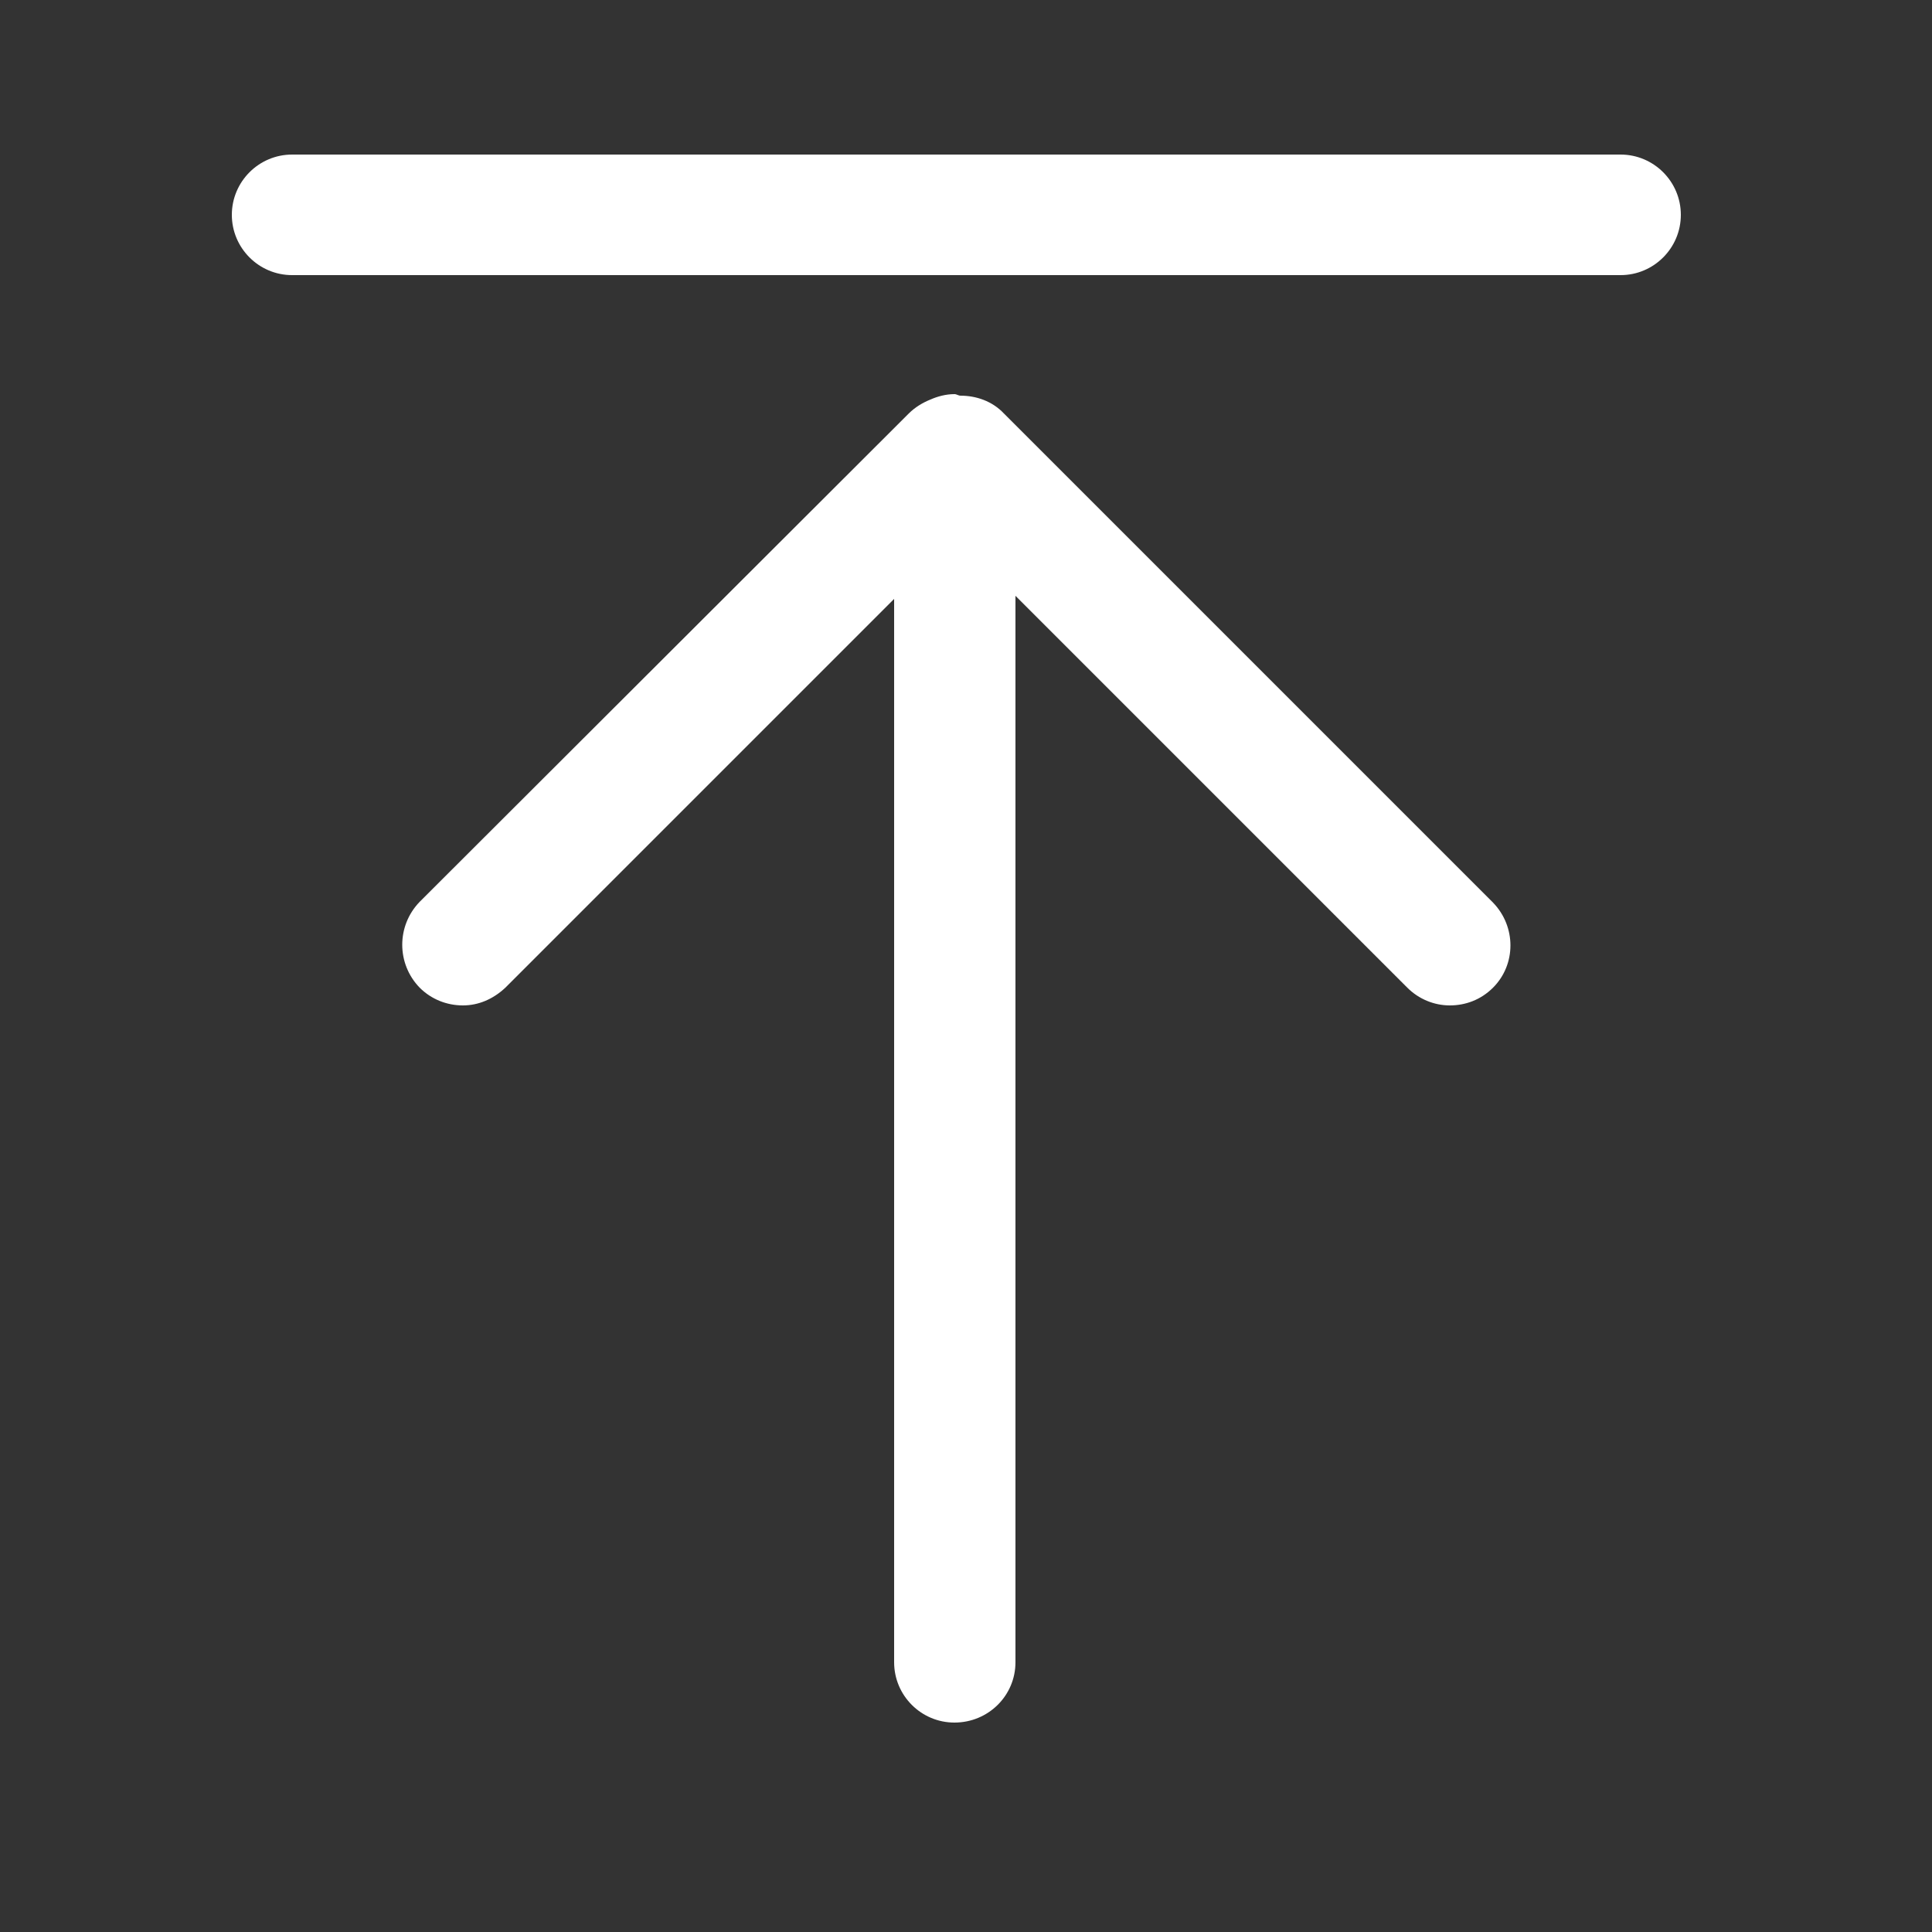 <svg xmlns="http://www.w3.org/2000/svg" xmlns:xlink="http://www.w3.org/1999/xlink" width="25" height="25" viewBox="0 0 25 25" fill="none">
    <rect x="0" y="0" width="25" height="25" fill="#333333" stroke="none"/>
    <g opacity="1" transform="translate(0 0)  rotate(0)">
        <mask id="bg-mask-0" fill="white">
            <use transform="translate(0 0)  rotate(0)" xlink:href="#path_0"></use>
        </mask>
        <g mask="url(#bg-mask-0)">
            <path id="路径 1" fill-rule="evenodd" style="fill:#FFFFFF" opacity="1" d="M19.32,11.68c0.3,0.31 0.3,0.8 0,1.1c-0.16,0.16 -0.36,0.23 -0.56,0.23c-0.2,0 -0.4,-0.08 -0.55,-0.23l-5.07,-5.07v13.8c0,0.43 -0.35,0.78 -0.79,0.78c-0.43,0 -0.78,-0.35 -0.78,-0.78v-13.76l-5.03,5.03c-0.16,0.15 -0.35,0.23 -0.55,0.23c-0.21,0 -0.41,-0.08 -0.56,-0.23c-0.3,-0.31 -0.3,-0.8 0,-1.11l6.33,-6.32c0.08,-0.08 0.18,-0.14 0.28,-0.18c0.09,-0.04 0.2,-0.07 0.31,-0.07c0.03,0 0.05,0.02 0.08,0.02c0.2,0 0.41,0.07 0.56,0.23zM20.97,3.56h-17.19c-0.43,0 -0.78,-0.35 -0.78,-0.78c0,-0.43 0.35,-0.78 0.78,-0.78h17.19c0.43,0 0.78,0.35 0.78,0.78c0,0.43 -0.35,0.78 -0.78,0.78z">
            </path>
        </g>
    </g>
    <defs>
        <rect id="path_0" x="0" y="0" width="25" height="25"></rect>
    </defs>
</svg>